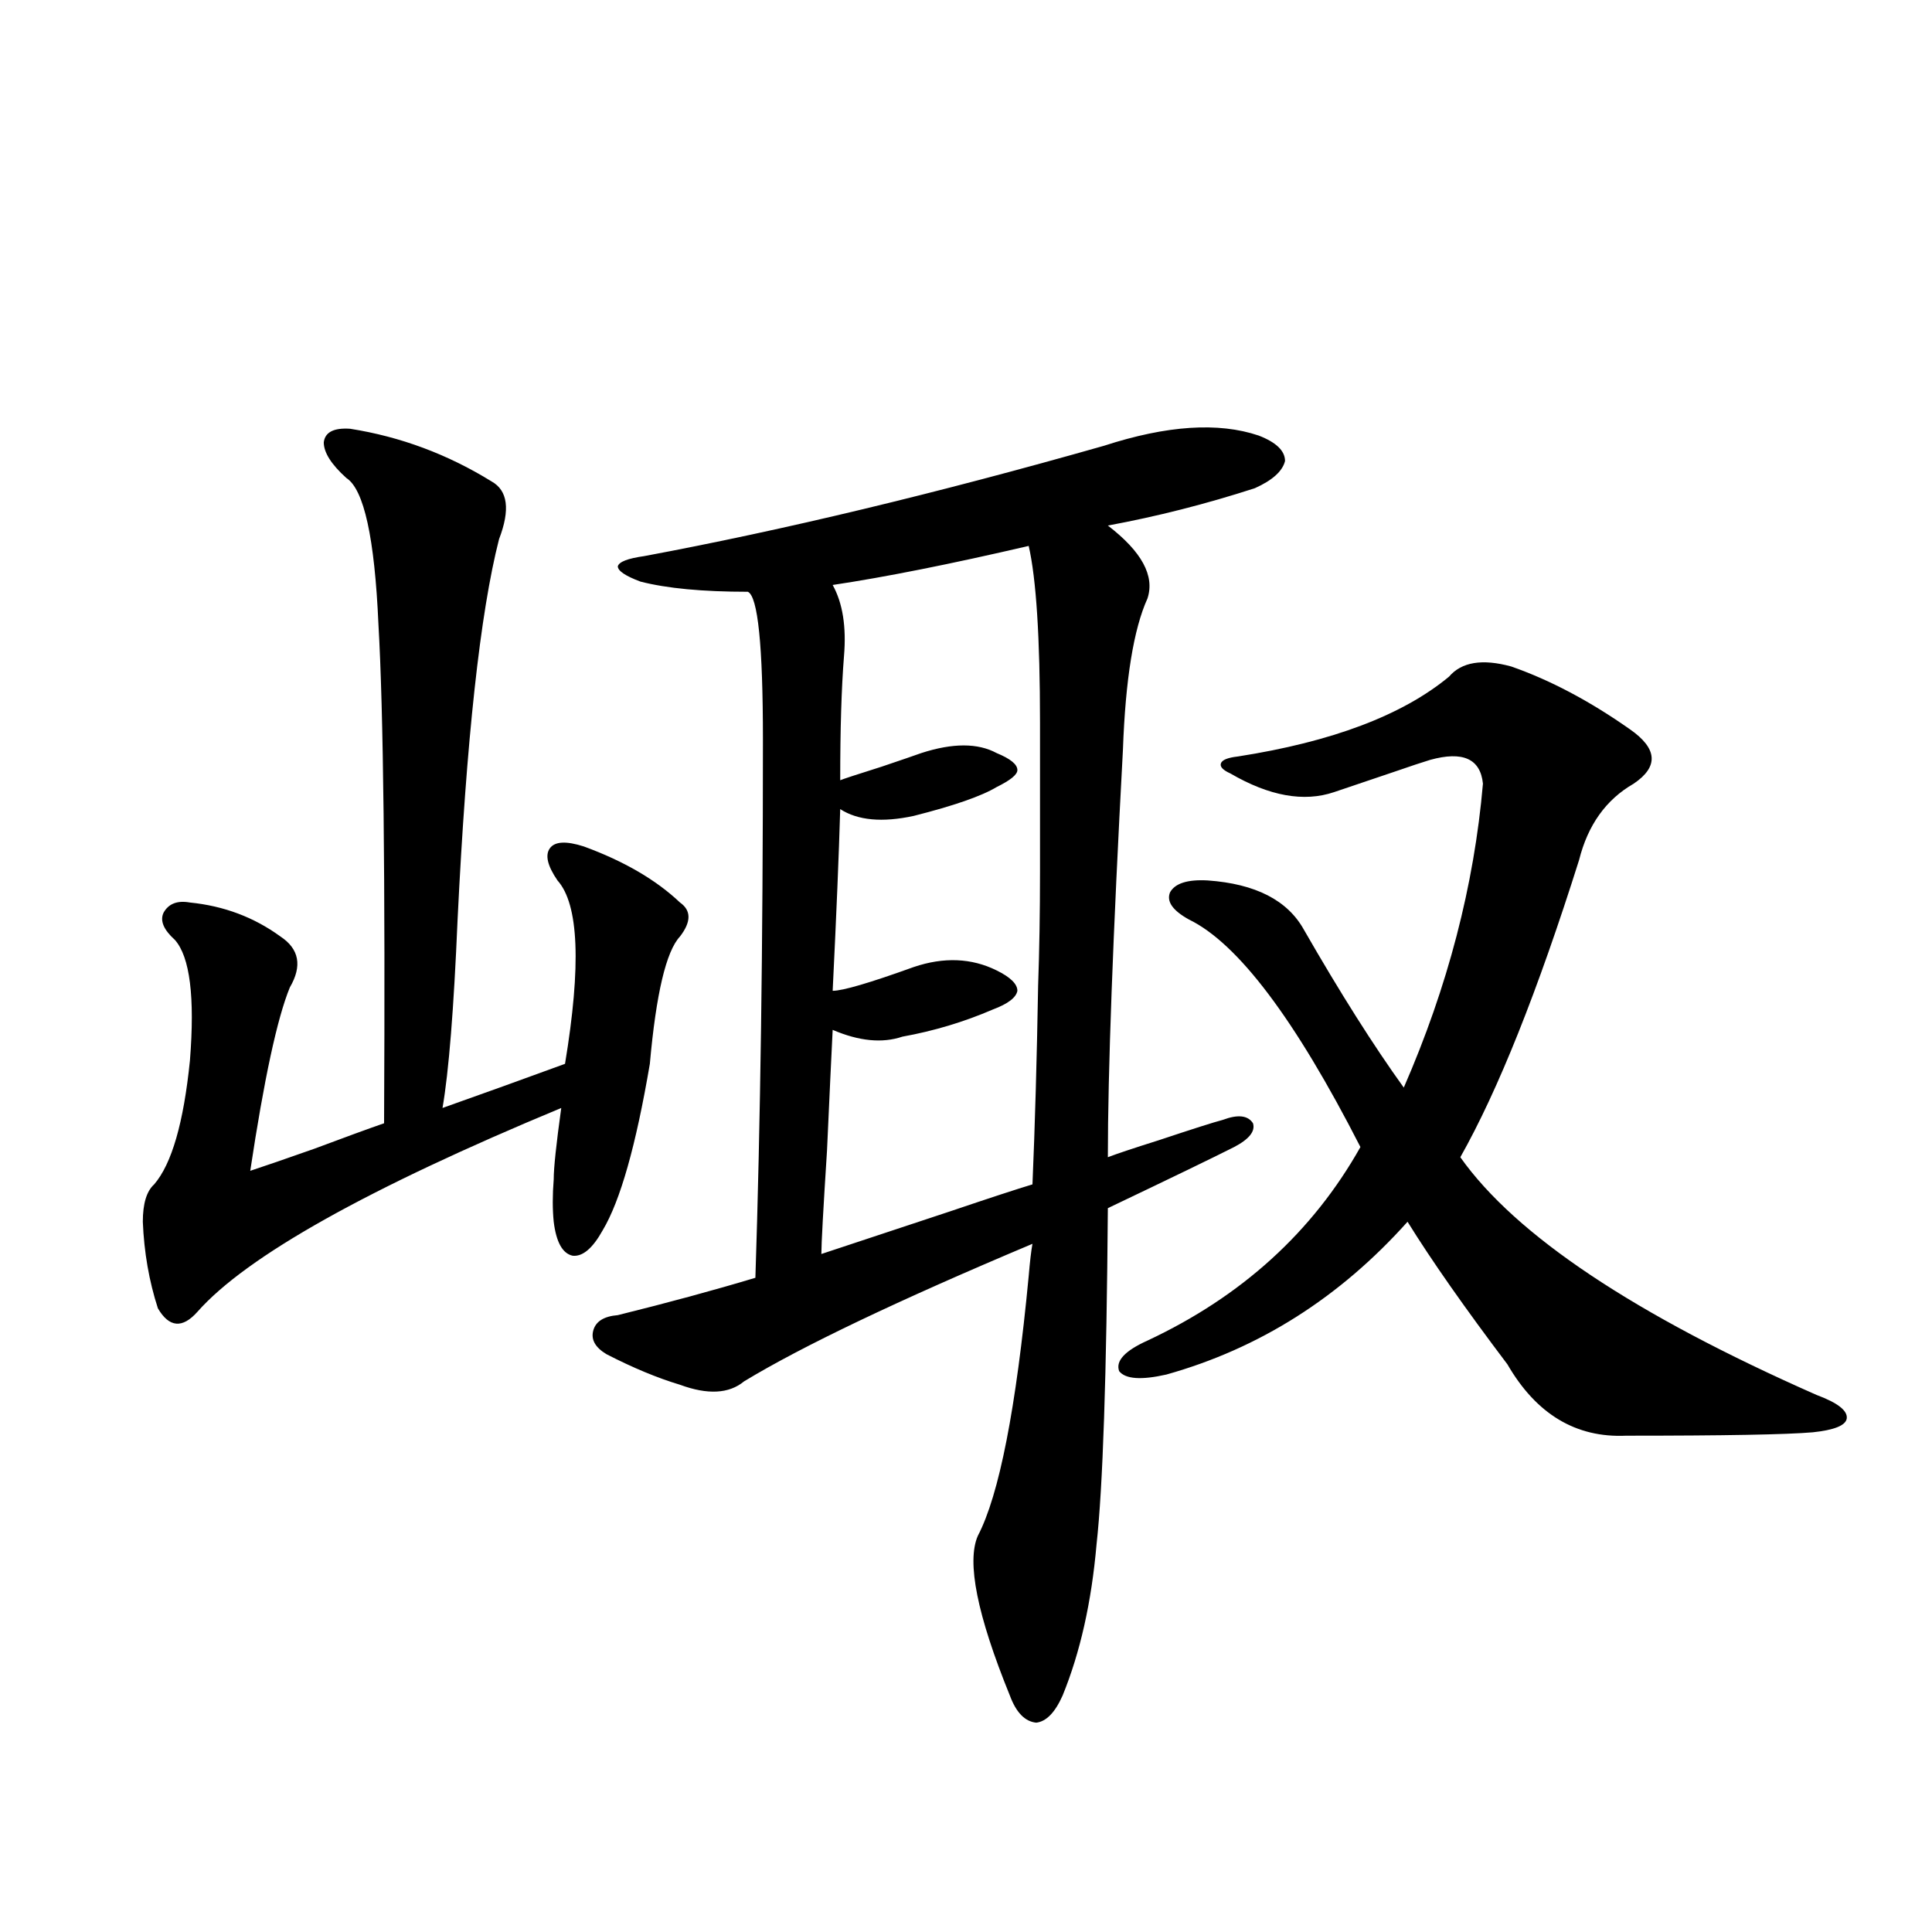 <?xml version="1.0" encoding="utf-8"?>
<!-- Generator: Adobe Illustrator 16.0.0, SVG Export Plug-In . SVG Version: 6.00 Build 0)  -->
<!DOCTYPE svg PUBLIC "-//W3C//DTD SVG 1.1//EN" "http://www.w3.org/Graphics/SVG/1.1/DTD/svg11.dtd">
<svg version="1.1" id="图层_1" xmlns="http://www.w3.org/2000/svg" xmlns:xlink="http://www.w3.org/1999/xlink" x="0px" y="0px"
	 width="1000px" height="1000px" viewBox="0 0 1000 1000" enable-background="new 0 0 1000 1000" xml:space="preserve">
<path d="M254.408,249.168c8.445,4.697,9.756,14.653,3.902,29.883c-9.756,38.096-16.92,103.711-21.463,196.875
	c-1.951,46.294-4.558,78.813-7.805,97.559c21.463-7.607,42.591-15.229,63.413-22.852c8.445-50.977,7.149-82.617-3.902-94.922
	c-5.213-7.607-6.509-13.184-3.902-16.699c2.592-3.516,8.445-3.804,17.561-0.879c20.808,7.622,37.393,17.29,49.755,29.004
	c5.854,4.106,5.854,9.971,0,17.578c-7.164,7.622-12.362,29.595-15.609,65.918c-7.164,42.188-15.289,70.903-24.39,86.133
	c-5.213,9.38-10.411,13.774-15.609,13.184c-5.213-1.167-8.46-7.031-9.756-17.578c-0.655-6.44-0.655-13.76,0-21.973
	c0-5.85,1.296-18.154,3.902-36.914c-100.165,41.611-162.923,76.768-188.288,105.469c-7.805,8.789-14.634,8.213-20.487-1.758
	c-4.558-14.063-7.164-29.004-7.805-44.824c0-9.365,1.951-15.82,5.854-19.336c9.101-10.547,15.274-31.929,18.536-64.16
	c2.592-32.808,0-53.613-7.805-62.402c-5.854-5.273-7.805-9.956-5.854-14.063c2.592-4.683,7.149-6.44,13.658-5.273
	c17.561,1.758,33.17,7.622,46.828,17.578c9.756,6.455,11.372,15.244,4.878,26.367c-6.509,15.82-13.338,47.461-20.487,94.922
	c7.149-2.334,18.201-6.152,33.17-11.426c15.609-5.85,27.637-10.244,36.097-13.184c0.641-127.729-0.335-213.862-2.927-258.398
	c-1.951-44.521-7.484-69.722-16.585-75.586c-7.805-7.031-11.707-13.184-11.707-18.457c0.641-5.273,5.198-7.607,13.658-7.031
	C207.245,226.028,231.635,235.105,254.408,249.168z M651.472,225.438c9.101,3.516,13.658,7.91,13.658,13.184
	c-1.311,5.273-6.509,9.971-15.609,14.063c-25.365,8.213-50.73,14.653-76.096,19.336c17.561,13.486,24.39,26.079,20.487,37.793
	c-7.164,15.82-11.387,41.899-12.683,78.223c-5.213,96.68-7.805,166.992-7.805,210.938c4.543-1.758,13.323-4.683,26.341-8.789
	c17.561-5.85,28.612-9.365,33.17-10.547c7.805-2.925,13.003-2.334,15.609,1.758c1.296,4.106-1.951,8.213-9.756,12.305
	c-10.411,5.273-32.194,15.82-65.364,31.641c-0.655,86.724-2.606,144.731-5.854,174.023c-2.606,29.883-8.46,55.948-17.561,78.223
	c-3.902,8.789-8.46,13.473-13.658,14.063c-5.854-0.59-10.411-5.273-13.658-14.063c-16.92-41.61-22.438-69.131-16.585-82.617
	c11.052-21.094,19.832-65.918,26.341-134.473c0.641-7.607,1.296-13.184,1.951-16.699c-69.602,29.307-119.356,53.037-149.265,71.191
	c-7.805,6.455-18.871,7.031-33.17,1.758c-11.707-3.516-24.39-8.789-38.048-15.82c-5.854-3.516-8.14-7.607-6.829-12.305
	c1.296-4.683,5.519-7.319,12.683-7.91c26.006-6.44,49.755-12.881,71.218-19.336c2.592-79.102,3.902-171.963,3.902-278.613
	c0-48.628-2.606-74.116-7.805-76.465c-23.414,0-41.95-1.758-55.608-5.273c-7.805-2.925-11.707-5.562-11.707-7.91
	c0.641-2.334,5.198-4.092,13.658-5.273c72.193-13.472,151.536-32.52,238.043-57.129
	C603.988,220.164,630.649,218.406,651.472,225.438z M532.45,282.566c-40.334,9.38-74.145,16.123-101.461,20.215
	c5.198,9.38,7.149,21.685,5.854,36.914c-1.311,16.411-1.951,37.793-1.951,64.16c1.296-0.576,8.445-2.925,21.463-7.031
	c10.396-3.516,17.226-5.85,20.487-7.031c16.25-5.273,29.268-5.273,39.023,0c7.149,2.939,10.731,5.864,10.731,8.789
	c0,2.349-3.582,5.273-10.731,8.789c-7.805,4.697-22.118,9.668-42.926,14.941c-16.265,3.516-28.947,2.349-38.048-3.516
	c-0.655,22.852-1.951,54.204-3.902,94.043c5.198,0,19.177-4.092,41.95-12.305c15.609-5.273,29.908-4.683,42.926,1.758
	c7.149,3.516,10.731,7.031,10.731,10.547c-0.655,3.516-4.878,6.743-12.683,9.668c-14.969,6.455-30.578,11.138-46.828,14.063
	c-10.411,3.516-22.438,2.349-36.097-3.516c-0.655,12.896-1.631,33.701-2.927,62.402c-1.951,30.474-2.927,48.34-2.927,53.613
	c7.149-2.334,29.268-9.668,66.34-21.973c20.808-7.031,35.121-11.714,42.926-14.063c1.296-30.459,2.271-64.736,2.927-102.832
	c0.641-18.154,0.976-37.793,0.976-58.887c0-18.745,0-44.521,0-77.344C538.304,330.027,536.353,299.568,532.45,282.566z
	 M593.912,693.895c48.779-22.852,85.517-56.25,110.241-100.195c-33.825-66.206-63.413-105.469-88.778-117.773
	c-8.46-4.683-11.707-9.365-9.756-14.063c2.592-4.683,9.101-6.729,19.512-6.152c24.71,1.758,41.295,10.259,49.755,25.488
	c18.856,32.822,36.097,60.068,51.706,81.738c22.759-52.144,36.417-104.59,40.975-157.324c-1.311-12.881-10.411-16.987-27.316-12.305
	c-3.902,1.182-10.091,3.228-18.536,6.152c-15.609,5.273-26.021,8.789-31.219,10.547c-15.609,5.273-33.505,2.061-53.657-9.668
	c-3.902-1.758-5.533-3.516-4.878-5.273c0.641-1.758,3.567-2.925,8.78-3.516c48.779-7.607,85.196-21.382,109.266-41.309
	c6.494-7.607,17.226-9.365,32.194-5.273c20.152,7.031,40.64,17.881,61.462,32.52c14.299,9.971,14.954,19.336,1.951,28.125
	c-14.313,8.213-23.749,21.396-28.292,39.551c-21.463,67.979-41.95,119.243-61.462,153.809
	c28.612,40.43,90.074,81.45,184.386,123.047c11.052,4.106,16.25,8.213,15.609,12.305c-0.655,3.516-6.509,5.864-17.561,7.031
	c-13.658,1.182-45.853,1.758-96.583,1.758c-26.021,1.182-46.508-11.123-61.462-36.914c-22.118-29.292-39.358-53.901-51.706-73.828
	c-35.121,39.263-76.751,65.63-124.875,79.102c-13.018,2.939-21.143,2.349-24.39-1.758
	C577.327,704.441,582.205,699.168,593.912,693.895z"/>
</svg>
